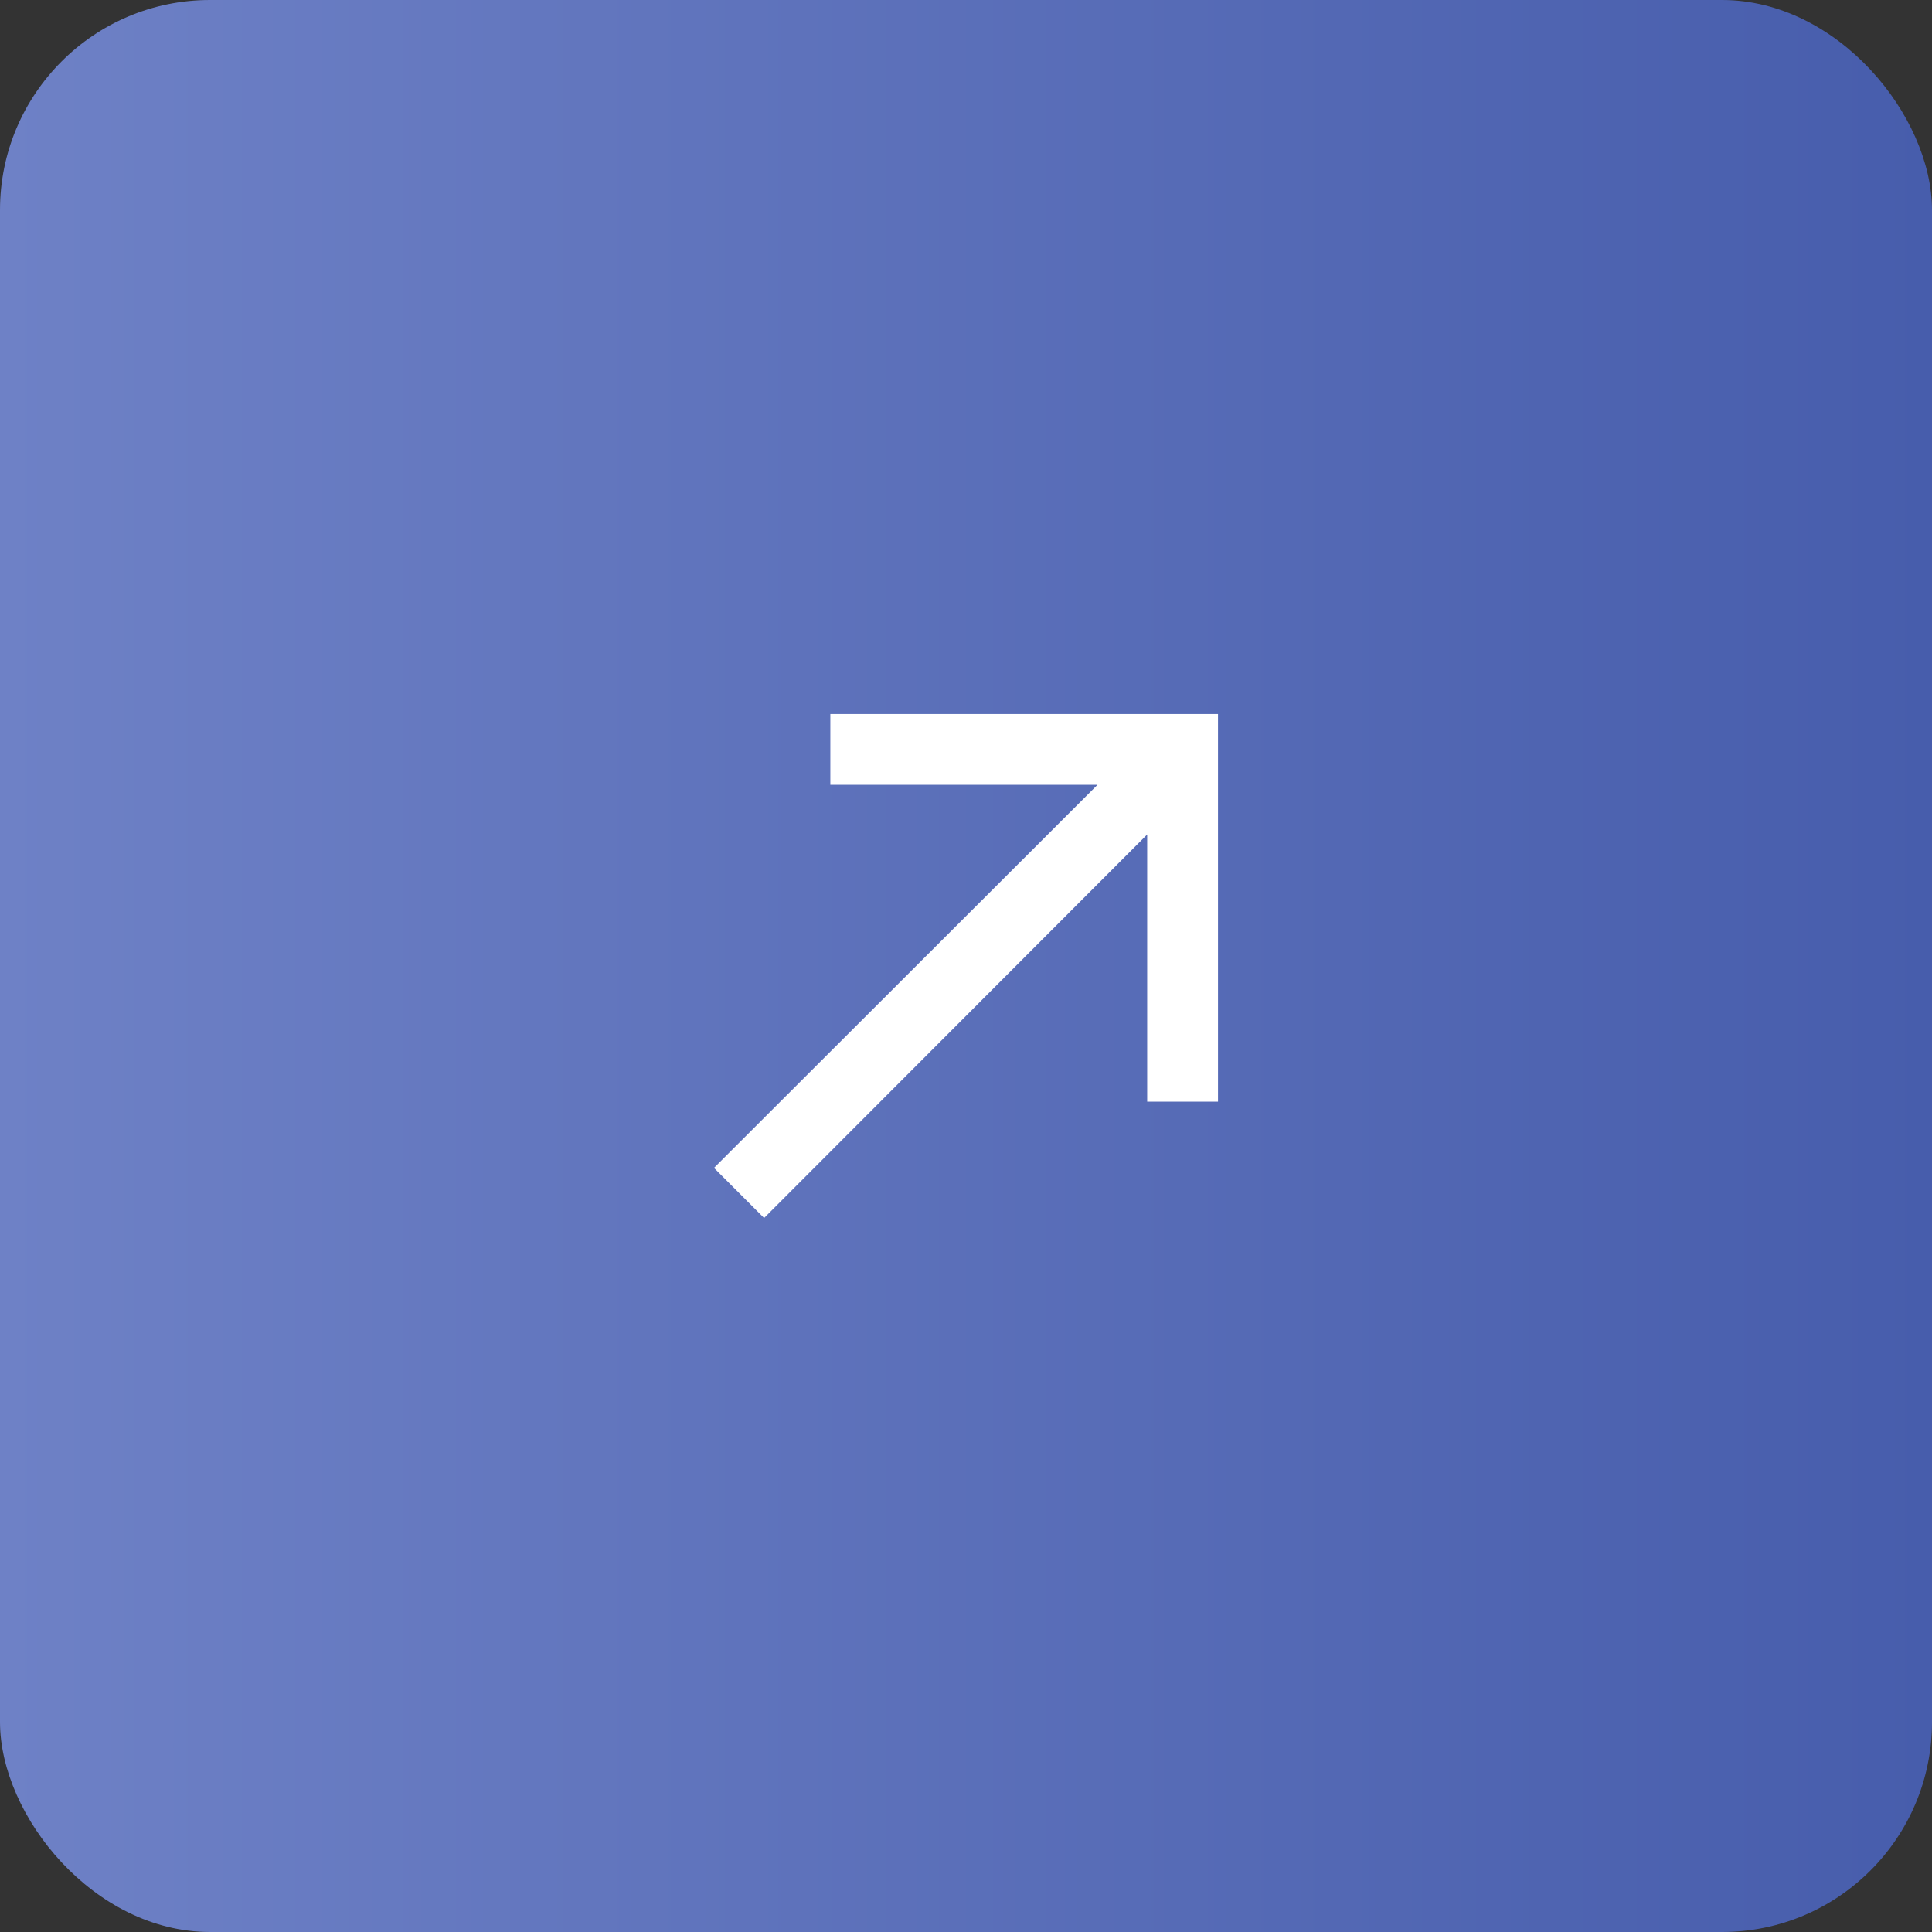 <?xml version="1.0" encoding="UTF-8"?> <svg xmlns="http://www.w3.org/2000/svg" width="46" height="46" viewBox="0 0 46 46" fill="none"><rect x="0" y="0" width="46" height="46" fill="#333333" stroke="none"/><rect width="46" height="46" rx="5" fill="url(#paint0_linear_266_815)"></rect><path d="M29 26.23H27.314V19.869L18.193 29L17 27.807L26.131 18.686H19.77V17H29V26.23Z" fill="white"></path><defs><linearGradient id="paint0_linear_266_815" x1="0" y1="23" x2="46" y2="23" gradientUnits="userSpaceOnUse"><stop stop-color="#6E81C6"></stop><stop offset="1" stop-color="#475DAC"></stop></linearGradient></defs></svg> 